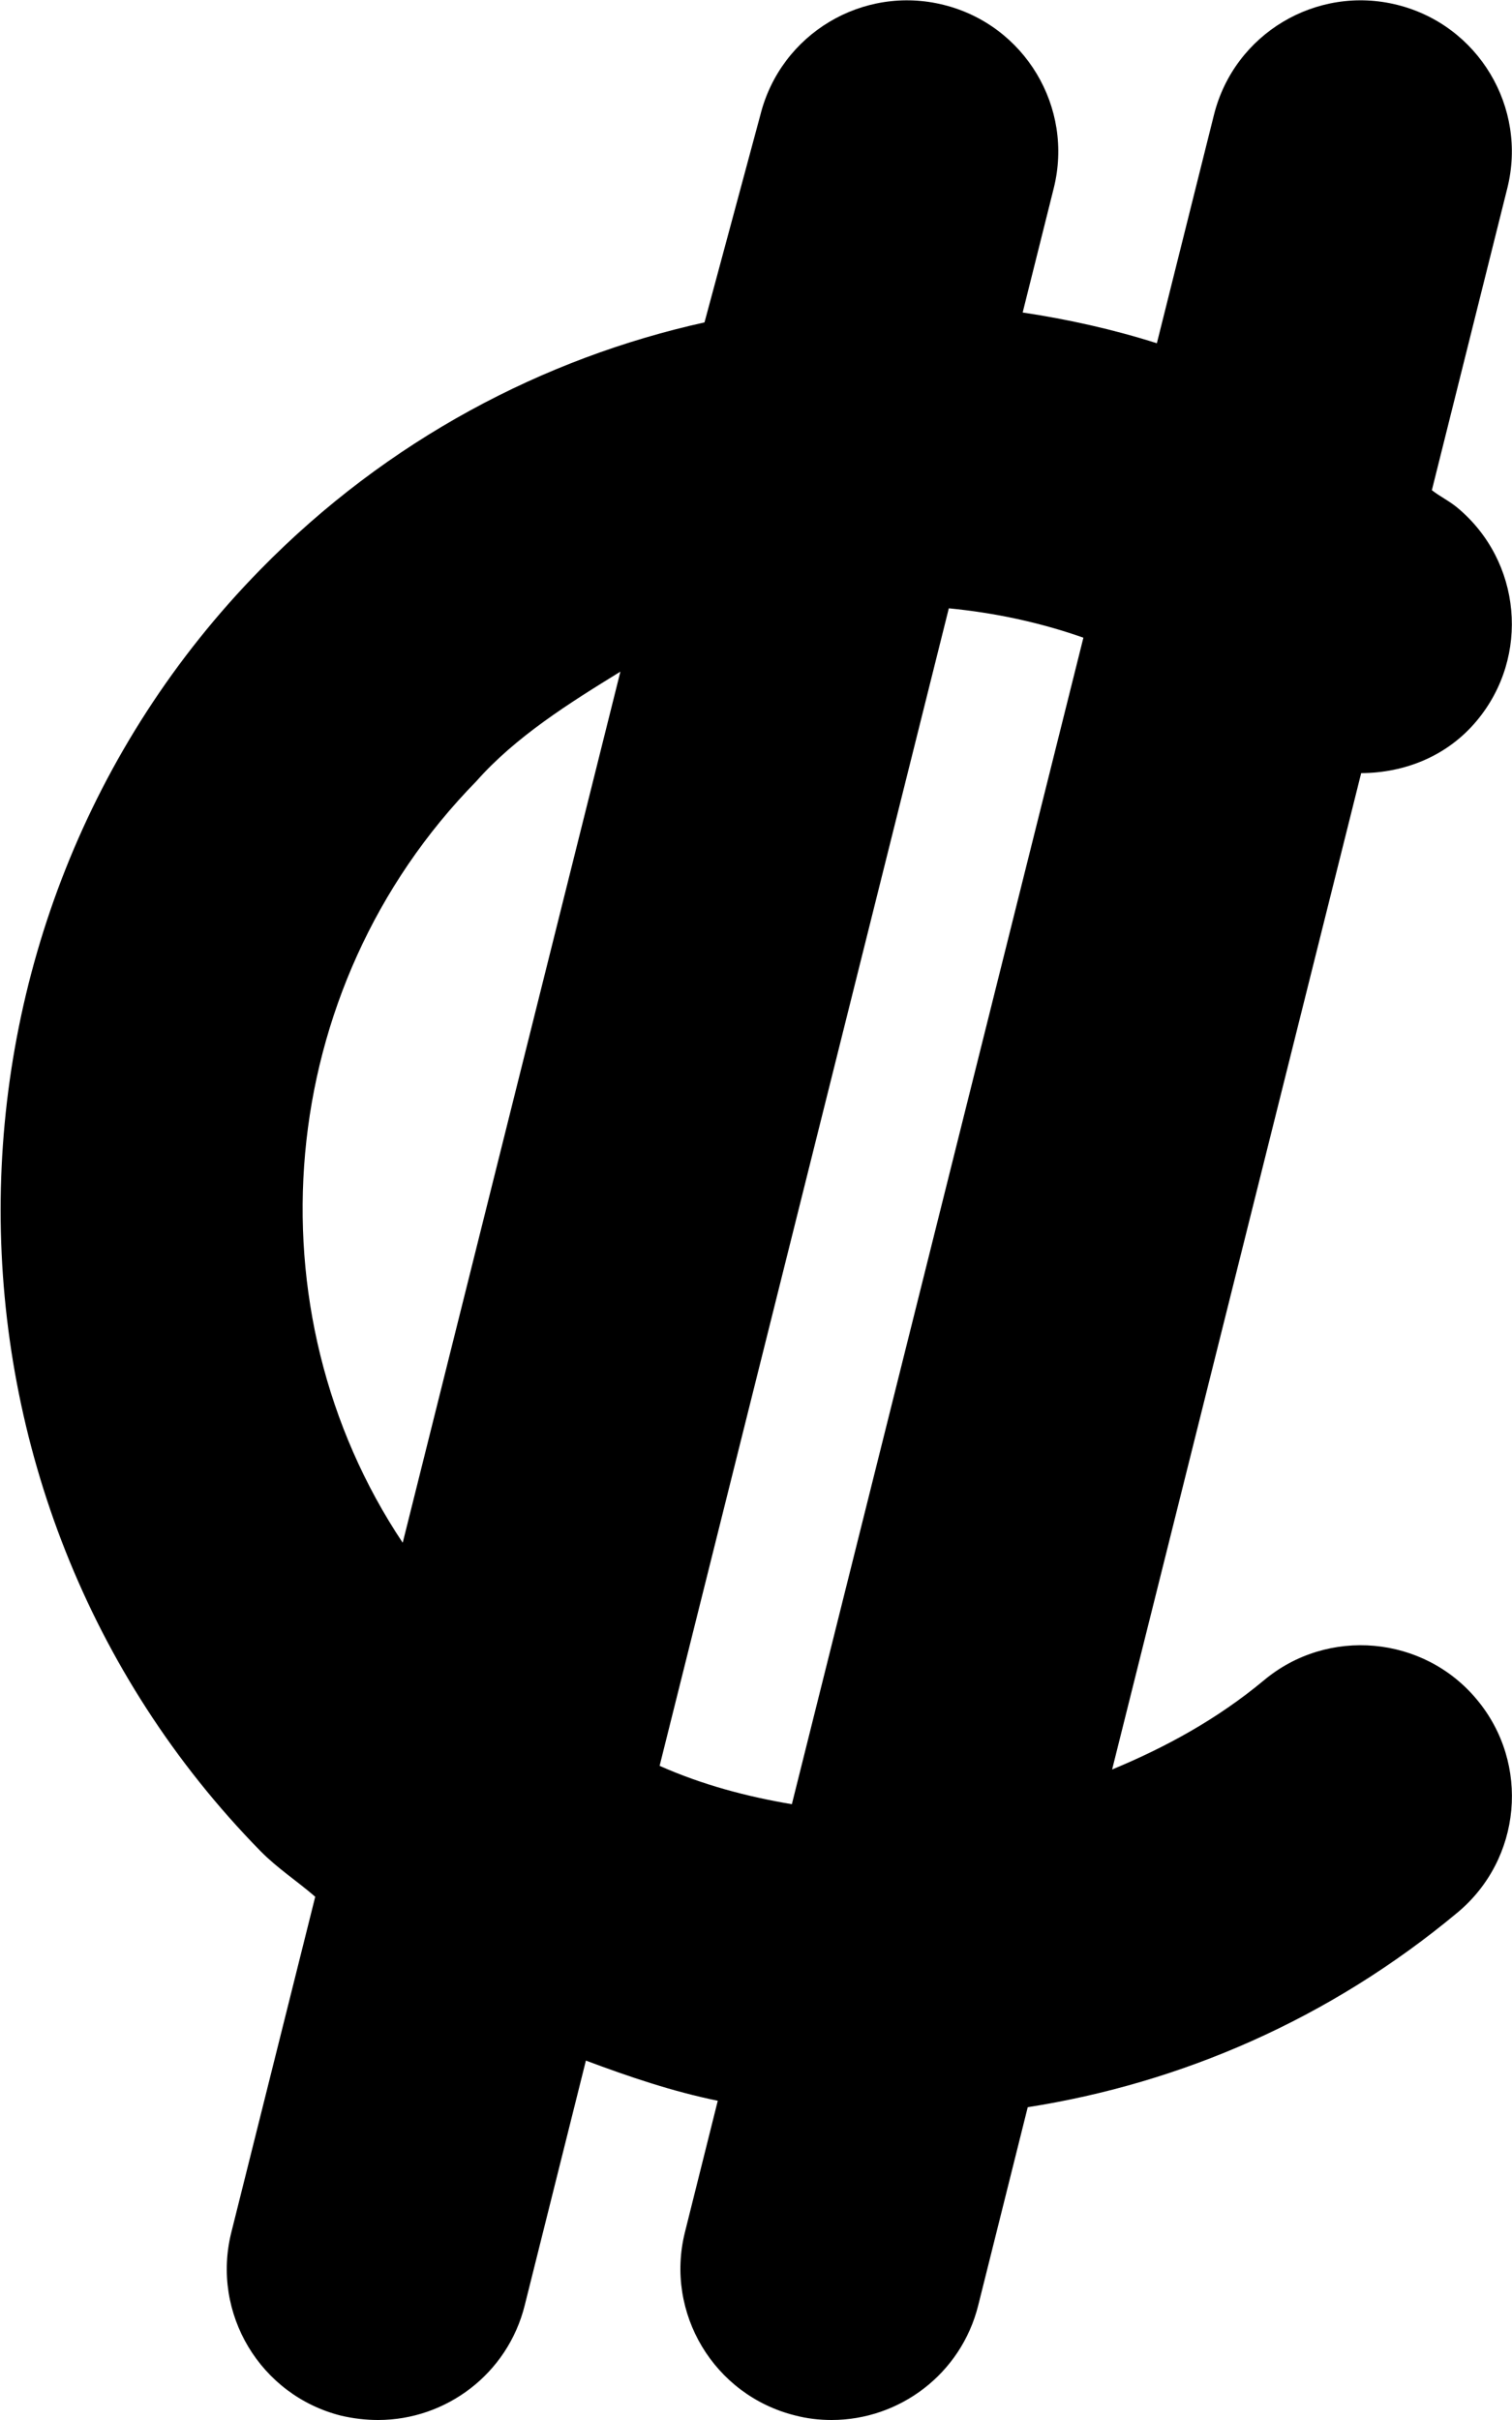 <svg xmlns="http://www.w3.org/2000/svg" viewBox="0 0 320 512"><!--! Font Awesome Pro 6.0.0-beta2 by @fontawesome - https://fontawesome.com License - https://fontawesome.com/license (Commercial License) --><path d="M267.5 355.5c-9.914 8.248-20.85 14.2-32.13 18.87l52.71-210.8c9.139-.039 18.19-3.541 24.48-11.1c11.31-13.56 9.469-33.75-4.125-45.06c-1.713-1.426-3.65-2.342-5.396-3.697l15.97-63.9c4.281-17.12-6.141-34.5-23.28-38.78c-17.11-4.281-34.52 6.094-38.81 23.28l-12.08 48.31c-9.33-2.965-18.83-5.062-28.4-6.508l6.576-26.3c4.281-17.12-6.141-34.5-23.28-38.78c-17.12-4.281-34.5 6.094-38.81 23.28L149.1 68.21C115.2 75.71 82.06 92.97 55.11 120.5c-73.3 74.72-73.3 196.3-.016 271.1c3.615 3.688 7.791 6.365 11.62 9.697l-17.76 71.02c-4.281 17.12 6.141 34.5 23.28 38.78C74.84 511.7 77.44 512 80.02 512c14.33 0 27.39-9.688 31.03-24.25l12.95-51.79c9.16 3.434 18.42 6.561 27.91 8.498l-6.947 27.79c-4.281 17.12 6.141 34.5 23.28 38.78C170.8 511.7 173.4 512 176 512c14.33 0 27.39-9.688 31.03-24.25l10.48-41.93c32.36-5.068 63.82-18.58 90.94-41.17c13.59-11.31 15.44-31.5 4.125-45.06C301.3 346 281 344.2 267.5 355.5zM100.8 165.3C109.1 155.9 120.4 148.8 131.3 142.1l-46.07 184.3C52.52 277.4 57.68 209.3 100.8 165.3zM139.6 373.6l61.21-244.9c9.648 .945 19.18 2.943 28.48 6.215l-61.7 246.8C158 380.1 148.6 377.6 139.6 373.6z"/></svg>